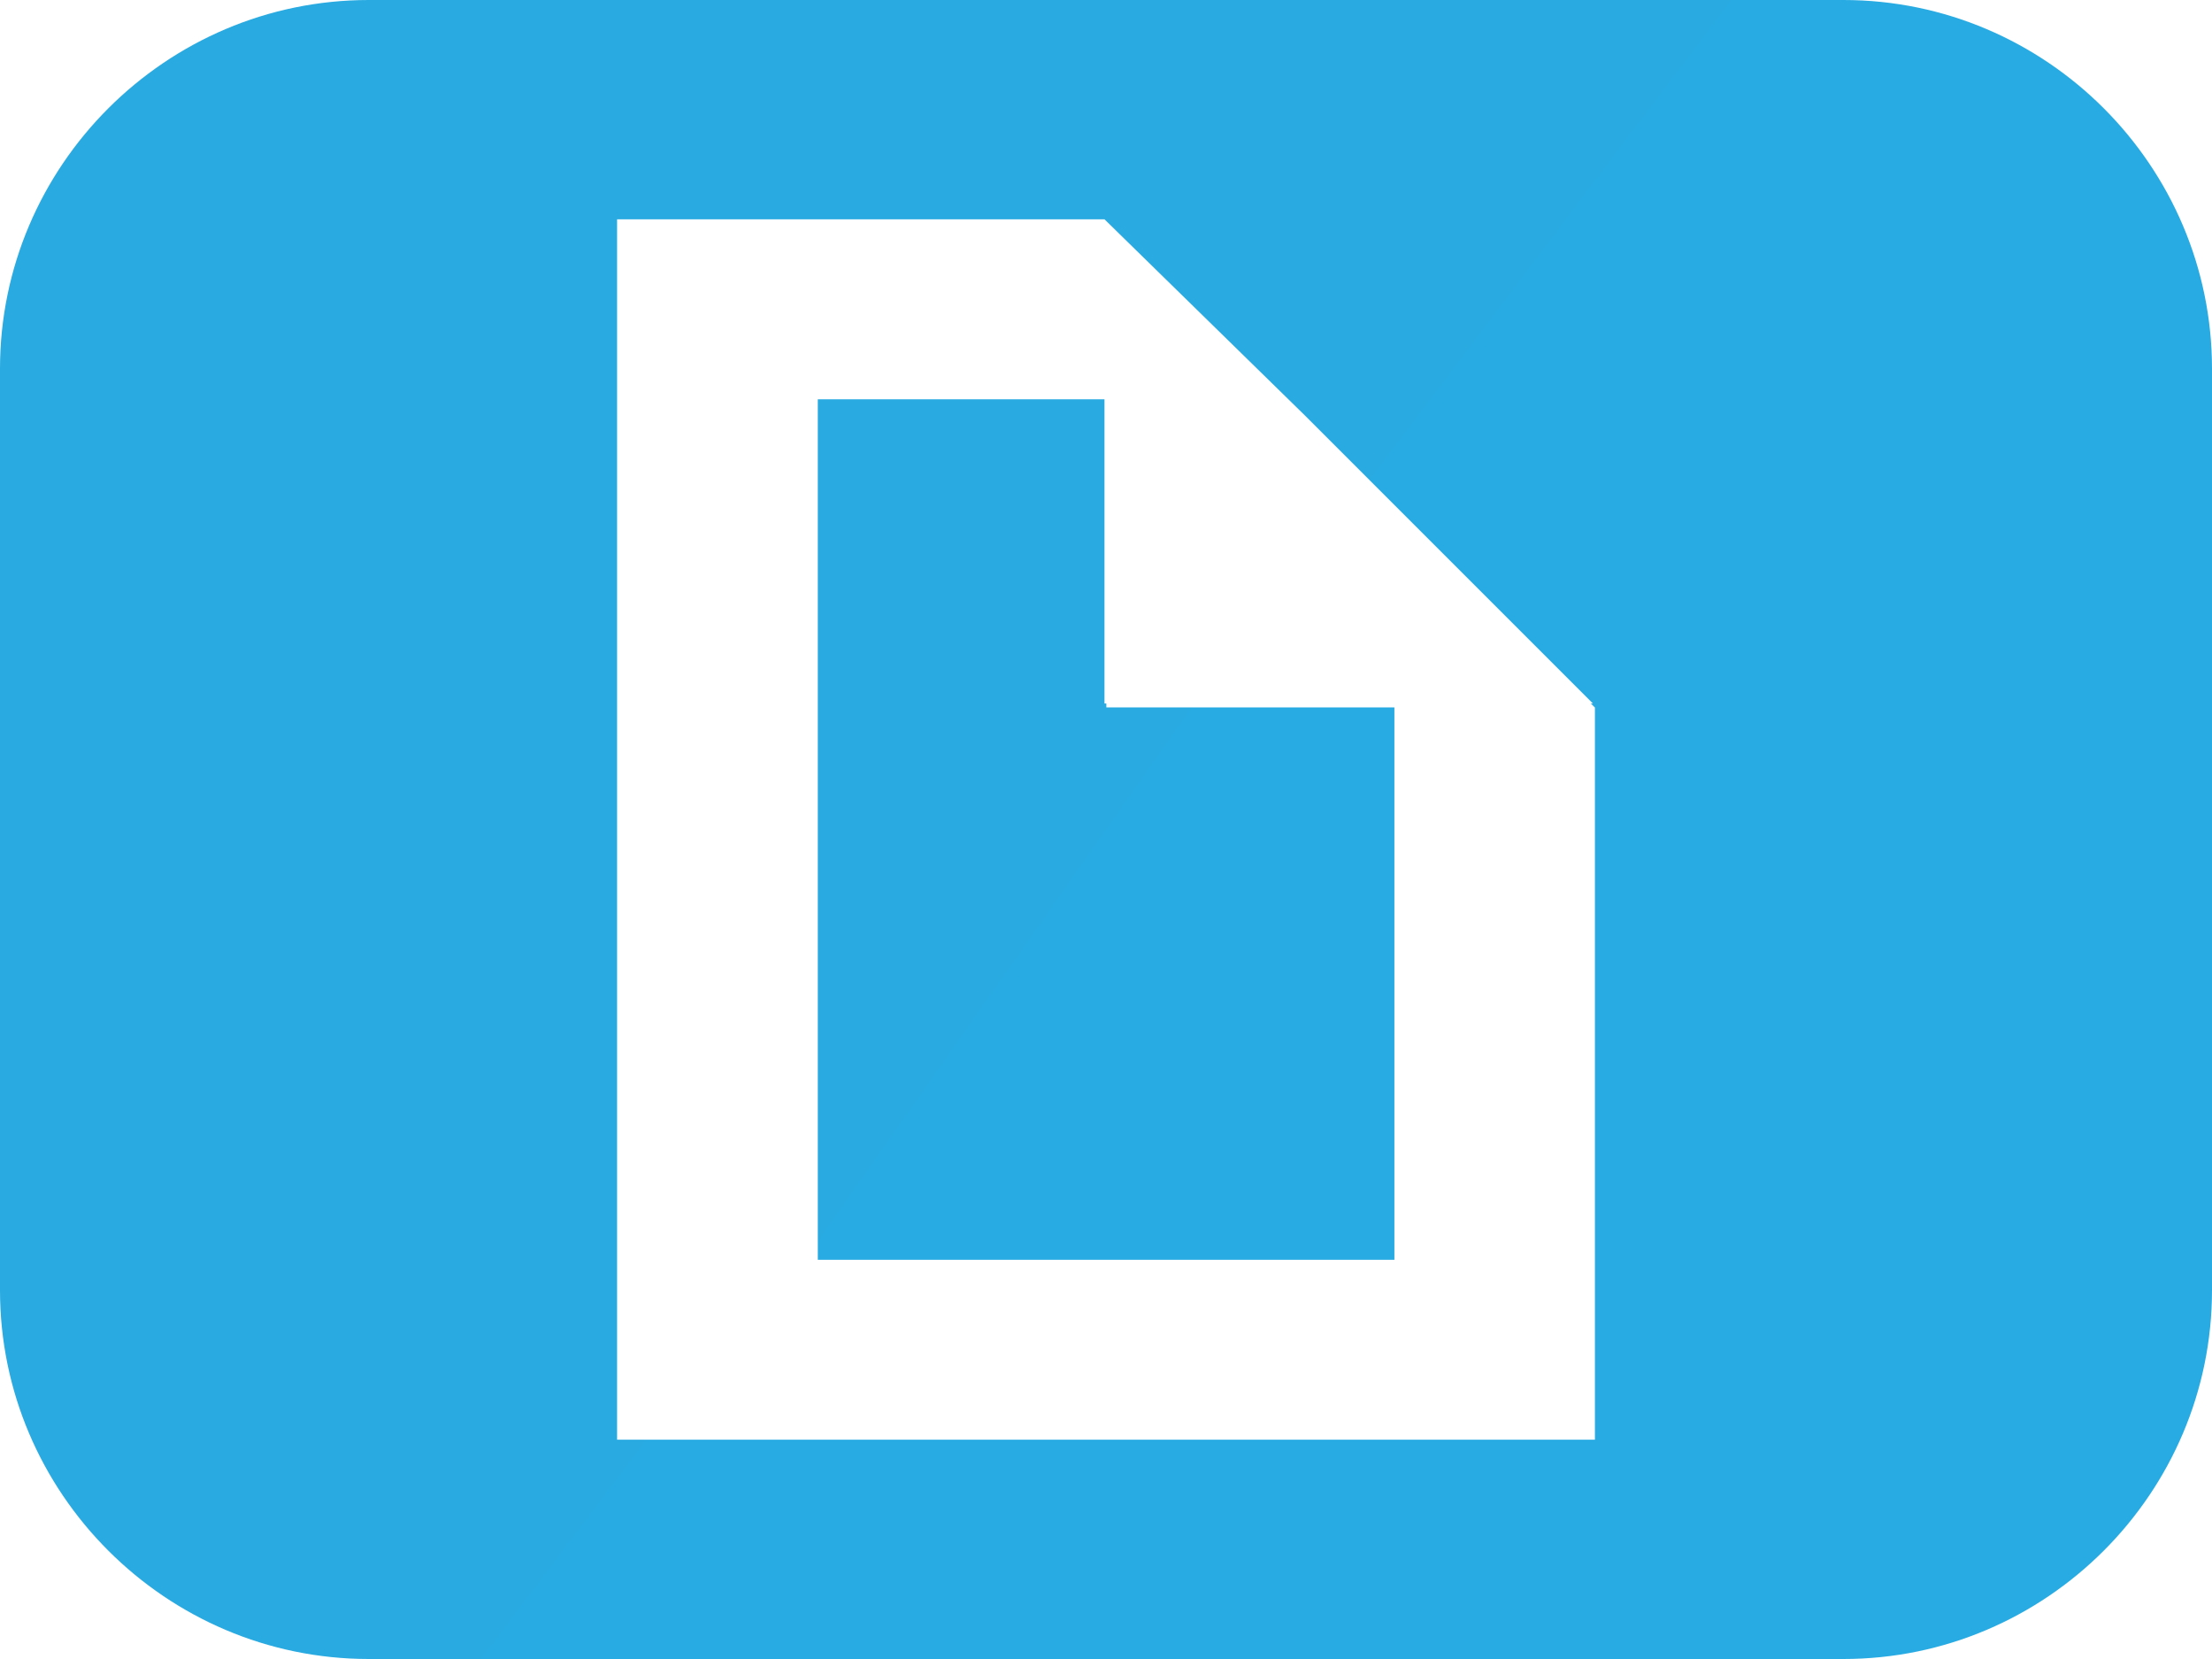 <?xml version="1.0" encoding="utf-8"?>
<!-- Generator: Adobe Illustrator 14.0.0, SVG Export Plug-In . SVG Version: 6.00 Build 43363)  -->
<!DOCTYPE svg PUBLIC "-//W3C//DTD SVG 1.1//EN" "http://www.w3.org/Graphics/SVG/1.1/DTD/svg11.dtd">
<svg version="1.1" xmlns="http://www.w3.org/2000/svg" xmlns:xlink="http://www.w3.org/1999/xlink" x="0px" y="0px" width="800px"
	 height="600px" viewBox="0 0 800 600" enable-background="new 0 0 800 600" xml:space="preserve">
<g id="Layer_1" display="none">
	<g id="Layer_1_1_">
		<g display="inline">
			<polygon fill="#0099D8" points="238.387,164.91 0,164.91 0,270.082 125.574,270.082 			"/>
			<polygon fill="#0099D8" points="581.844,270.082 800,270.082 800,164.91 521.48,164.91 			"/>
			<polygon fill="#0099D8" points="96.621,329.871 0,329.871 0,435.035 156.98,435.035 			"/>
			<polygon fill="#0099D8" points="483.859,435.035 800,435.035 800,329.871 596.727,329.871 			"/>
			<path fill="#0099D8" d="M306.762,600h380.805c47.984-12.66,102.996-57.207,110.359-105.145H419.629
				L306.762,600z"/>
			<path fill="#0099D8" d="M119.629,600h131.949l-60.303-105.145H2.072C9.434,542.793,70.775,600,119.629,600z"/>
			<path fill="#0099D8" d="M487.184,105.148h309.219C783.148,46.332,732.168,2.035,670.824,0h-244
				L487.184,105.148z"/>
			<path fill="#0099D8" d="M415.375,0H129.117C67.83,2.035,16.848,46.332,3.6,105.148h298.904L415.375,0z"/>
		</g>
	</g>
	<g id="Layer_2" display="inline">
		<g>
			<g>
				<polygon fill="#231F20" points="400.849,255.15 400.173,255.15 400.173,145.126 296.494,145.126 
					296.494,456.349 505.021,456.349 505.021,256.564 400.849,256.564 				"/>
				<path fill="#231F20" d="M667.415,0.72H134.099c-73.361,0-133.379,60.016-133.379,133.368v333.257
					c0,73.352,60.018,133.375,133.379,133.375h533.316c73.371,0,133.305-60.023,133.305-133.375V134.087
					C800.72,60.735,740.786,0.72,667.415,0.72z M577.548,521.399H223.892V80.033h176.281
					l72.391,70.855l39.164,39.172l65.094,65.09h-0.742l1.391,1.391h0.078V521.399z"/>
			</g>
			<g>
				<g>
					<g>
						
							<linearGradient id="SVGID_1_" gradientUnits="userSpaceOnUse" x1="235.715" y1="369.534" x2="521.866" y2="169.169" gradientTransform="matrix(1 0 0 -1 4 594)">
							<stop  offset="0" style="stop-color:#29AAE1"/>
							<stop  offset="1" style="stop-color:#28ABE2;stop-opacity:0.4"/>
						</linearGradient>
						<polygon fill="url(#SVGID_1_)" points="400.129,254.43 399.453,254.43 399.453,144.406 295.773,144.406 
							295.773,455.629 504.301,455.629 504.301,255.844 400.129,255.844 						"/>
						<g>
							
								<linearGradient id="SVGID_2_" gradientUnits="userSpaceOnUse" x1="39.461" y1="562.691" x2="752.575" y2="25.321" gradientTransform="matrix(1 0 0 -1 4 594)">
								<stop  offset="0" style="stop-color:#29AAE1"/>
								<stop  offset="1" style="stop-color:#28ABE2;stop-opacity:0.4"/>
							</linearGradient>
							<path fill="url(#SVGID_2_)" d="M666.695,0H133.379C60.018,0,0,60.016,0,133.367V466.625
								C0,539.977,60.018,600,133.379,600h533.316C740.066,600,800,539.977,800,466.625V133.367
								C800,60.016,740.066,0,666.695,0z M576.828,520.68H223.172V79.312h176.281l72.391,70.855
								l39.164,39.172l65.094,65.09h-0.742l1.391,1.391h0.078V520.68z"/>
						</g>
					</g>
				</g>
			</g>
		</g>
	</g>
	<g id="Layer_3">
		<g display="inline">
			<g>
				<path fill="#231F20" d="M441.023,299.293h-33.328c-4.633,0-8.344,3.777-8.344,8.406v33.328
					c0,4.539,3.711,8.316,8.344,8.316h33.328c4.582,0,8.309-3.777,8.309-8.316v-33.328
					C449.332,303.07,445.605,299.293,441.023,299.293z"/>
				<path fill="#231F20" d="M544.754,129.301H263.855c-17.242,0-31.211,14.098-31.211,31.531v283.727
					c0,17.352,13.969,31.484,31.211,31.484h280.898c17.238,0,31.305-14.133,31.305-31.484V160.832
					C576.059,143.398,561.992,129.301,544.754,129.301z M551,411.027c0,22.125-17.914,40.008-39.988,40.008
					H311.031c-22.16,0-40.02-17.883-40.02-40.008V211.039c0-22.18,17.859-40.027,40.02-40.027
					h199.98c22.074,0,39.988,17.848,39.988,40.027V411.027z"/>
				<path fill="#231F20" d="M486.652,224.293H342.055c-8.898,0-16.09,7.367-16.09,16.332v147.371
					c0,9.008,7.191,16.371,16.09,16.371h144.598c8.859,0,16.055-7.363,16.055-16.371V240.625
					C502.707,231.66,495.512,224.293,486.652,224.293z M479.34,358.973
					c0,11.242-9.133,20.379-20.422,20.379h-75.82c-11.254,0-20.43-9.137-20.43-20.379v-75.922
					c0-11.238,9.176-20.414,20.43-20.414h75.82c11.289,0,20.422,9.176,20.422,20.414V358.973z"/>
				<path fill="#231F20" d="M667.66,1H134.328C60.98,1,1,60.941,1,134.293v333.406
					C1,541.059,60.98,601,134.328,601h533.332C741.004,601,801,541.059,801,467.699V134.293
					C801,60.941,741.004,1,667.66,1z M634.348,467.699c0,36.801-29.852,66.648-66.656,66.648H234.309
					c-36.805,0-66.617-29.848-66.617-66.648V134.293c0-36.801,29.812-66.68,66.617-66.68h333.383
					c36.805,0,66.656,29.879,66.656,66.68V467.699z"/>
			</g>
			<g>
				<g>
					<path fill="#E16926" d="M440.023,298.293h-33.328c-4.633,0-8.344,3.777-8.344,8.406v33.328
						c0,4.539,3.711,8.316,8.344,8.316h33.328c4.582,0,8.309-3.777,8.309-8.316v-33.328
						C448.332,302.07,444.605,298.293,440.023,298.293z"/>
					
						<linearGradient id="SVGID_3_" gradientUnits="userSpaceOnUse" x1="231.543" y1="450.938" x2="572.875" y2="128.272" gradientTransform="matrix(1 0 0 -1 4 594)">
						<stop  offset="0" style="stop-color:#E16926"/>
						<stop  offset="1" style="stop-color:#E06926"/>
					</linearGradient>
					<path fill="url(#SVGID_3_)" d="M543.754,128.301H262.855c-17.242,0-31.211,14.098-31.211,31.531v283.727
						c0,17.352,13.969,31.484,31.211,31.484h280.898c17.238,0,31.305-14.133,31.305-31.484V159.832
						C575.059,142.398,560.992,128.301,543.754,128.301z M550,410.027c0,22.125-17.914,40.008-39.988,40.008
						H310.031c-22.16,0-40.02-17.883-40.02-40.008V210.039c0-22.18,17.859-40.027,40.02-40.027
						h199.98c22.074,0,39.988,17.848,39.988,40.027V410.027z"/>
					<path fill="#E16926" d="M485.652,223.293H341.055c-8.898,0-16.09,7.367-16.09,16.332v147.371
						c0,9.008,7.191,16.371,16.09,16.371h144.598c8.859,0,16.055-7.363,16.055-16.371V239.625
						C501.707,230.66,494.512,223.293,485.652,223.293z M478.34,357.973
						c0,11.242-9.133,20.379-20.422,20.379h-75.82c-11.254,0-20.43-9.137-20.43-20.379v-75.922
						c0-11.238,9.176-20.414,20.43-20.414h75.82c11.289,0,20.422,9.176,20.422,20.414V357.973z"/>
					
						<linearGradient id="SVGID_4_" gradientUnits="userSpaceOnUse" x1="40.023" y1="553.37" x2="757.358" y2="30.706" gradientTransform="matrix(1 0 0 -1 4 594)">
						<stop  offset="0" style="stop-color:#E16926"/>
						<stop  offset="1" style="stop-color:#E06926"/>
					</linearGradient>
					<path fill="url(#SVGID_4_)" d="M666.66,0H133.328C59.98,0,0,59.941,0,133.293v333.406
						C0,540.059,59.98,600,133.328,600h533.332C740.004,600,800,540.059,800,466.699V133.293
						C800,59.941,740.004,0,666.66,0z M633.348,466.699c0,36.801-29.852,66.648-66.656,66.648H233.309
						c-36.805,0-66.617-29.848-66.617-66.648V133.293c0-36.801,29.812-66.68,66.617-66.68h333.383
						c36.805,0,66.656,29.879,66.656,66.68V466.699z"/>
				</g>
			</g>
		</g>
	</g>
</g>
<g id="Layer_2_1_">
	<polygon fill="none" points="503.625,254.523 503.625,454.328 295.1,454.328 295.1,143.105 399.363,143.105 
		399.363,78.016 222.496,78.016 222.496,519.383 576.152,519.383 576.152,254.523 	"/>
	<g>
		<polygon fill="none" points="503.625,454.328 295.1,454.328 295.1,143.105 399.363,143.105 399.363,78.016 
			222.496,78.016 222.496,519.383 576.152,519.383 576.152,254.523 503.625,254.523 		"/>
		<g>
			<polygon fill="none" points="576.773,255.844 504.301,255.844 504.301,455.625 295.773,455.625 295.773,144.406 
				399.453,144.406 399.453,79.312 223.17,79.312 223.17,520.68 576.828,520.68 576.828,255.82 
				576.75,255.82 			"/>
			<polygon fill="none" points="400.035,144.406 399.453,144.406 399.453,254.43 400.129,254.43 
				400.129,79.344 400.129,79.195 400.277,79.344 472.52,151.586 511.684,190.75 575.359,254.43 
				576.098,254.43 511.008,189.34 471.844,150.168 399.602,77.922 399.453,77.785 399.453,77.922 
				399.453,79.312 400.035,79.312 			"/>
			<linearGradient id="SVGID_5_" gradientUnits="userSpaceOnUse" x1="239.716" y1="224.465" x2="525.865" y2="424.829">
				<stop  offset="0" style="stop-color:#29AAE1"/>
				<stop  offset="1" style="stop-color:#28ABE2"/>
			</linearGradient>
			<polygon fill="url(#SVGID_5_)" points="400.129,254.43 399.453,254.43 399.453,144.406 295.773,144.406 
				295.773,455.625 504.301,455.625 504.301,255.844 400.129,255.844 			"/>
			<g>
				<polygon fill="none" points="575.359,254.43 576.098,254.43 511.008,189.34 471.844,150.168 
					399.453,79.312 223.17,79.312 223.17,520.68 576.828,520.68 576.828,255.82 576.75,255.82 				"/>
				<linearGradient id="SVGID_6_" gradientUnits="userSpaceOnUse" x1="43.461" y1="31.308" x2="756.575" y2="568.678">
					<stop  offset="0" style="stop-color:#29AAE1"/>
					<stop  offset="1" style="stop-color:#28ABE2"/>
				</linearGradient>
				<path fill="url(#SVGID_6_)" d="M666.695,0H133.379C60.018,0,0,60.016,0,133.367V466.625
					C0,539.977,60.018,600,133.379,600h533.316C740.066,600,800,539.977,800,466.625V133.367
					C800,60.016,740.066,0,666.695,0z M576.828,520.68h-353.658V79.312h176.283l72.391,70.855l39.164,39.172
					l65.09,65.09h-0.738l1.391,1.391h0.078V520.68z"/>
			</g>
		</g>
	</g>
</g>
</svg>
